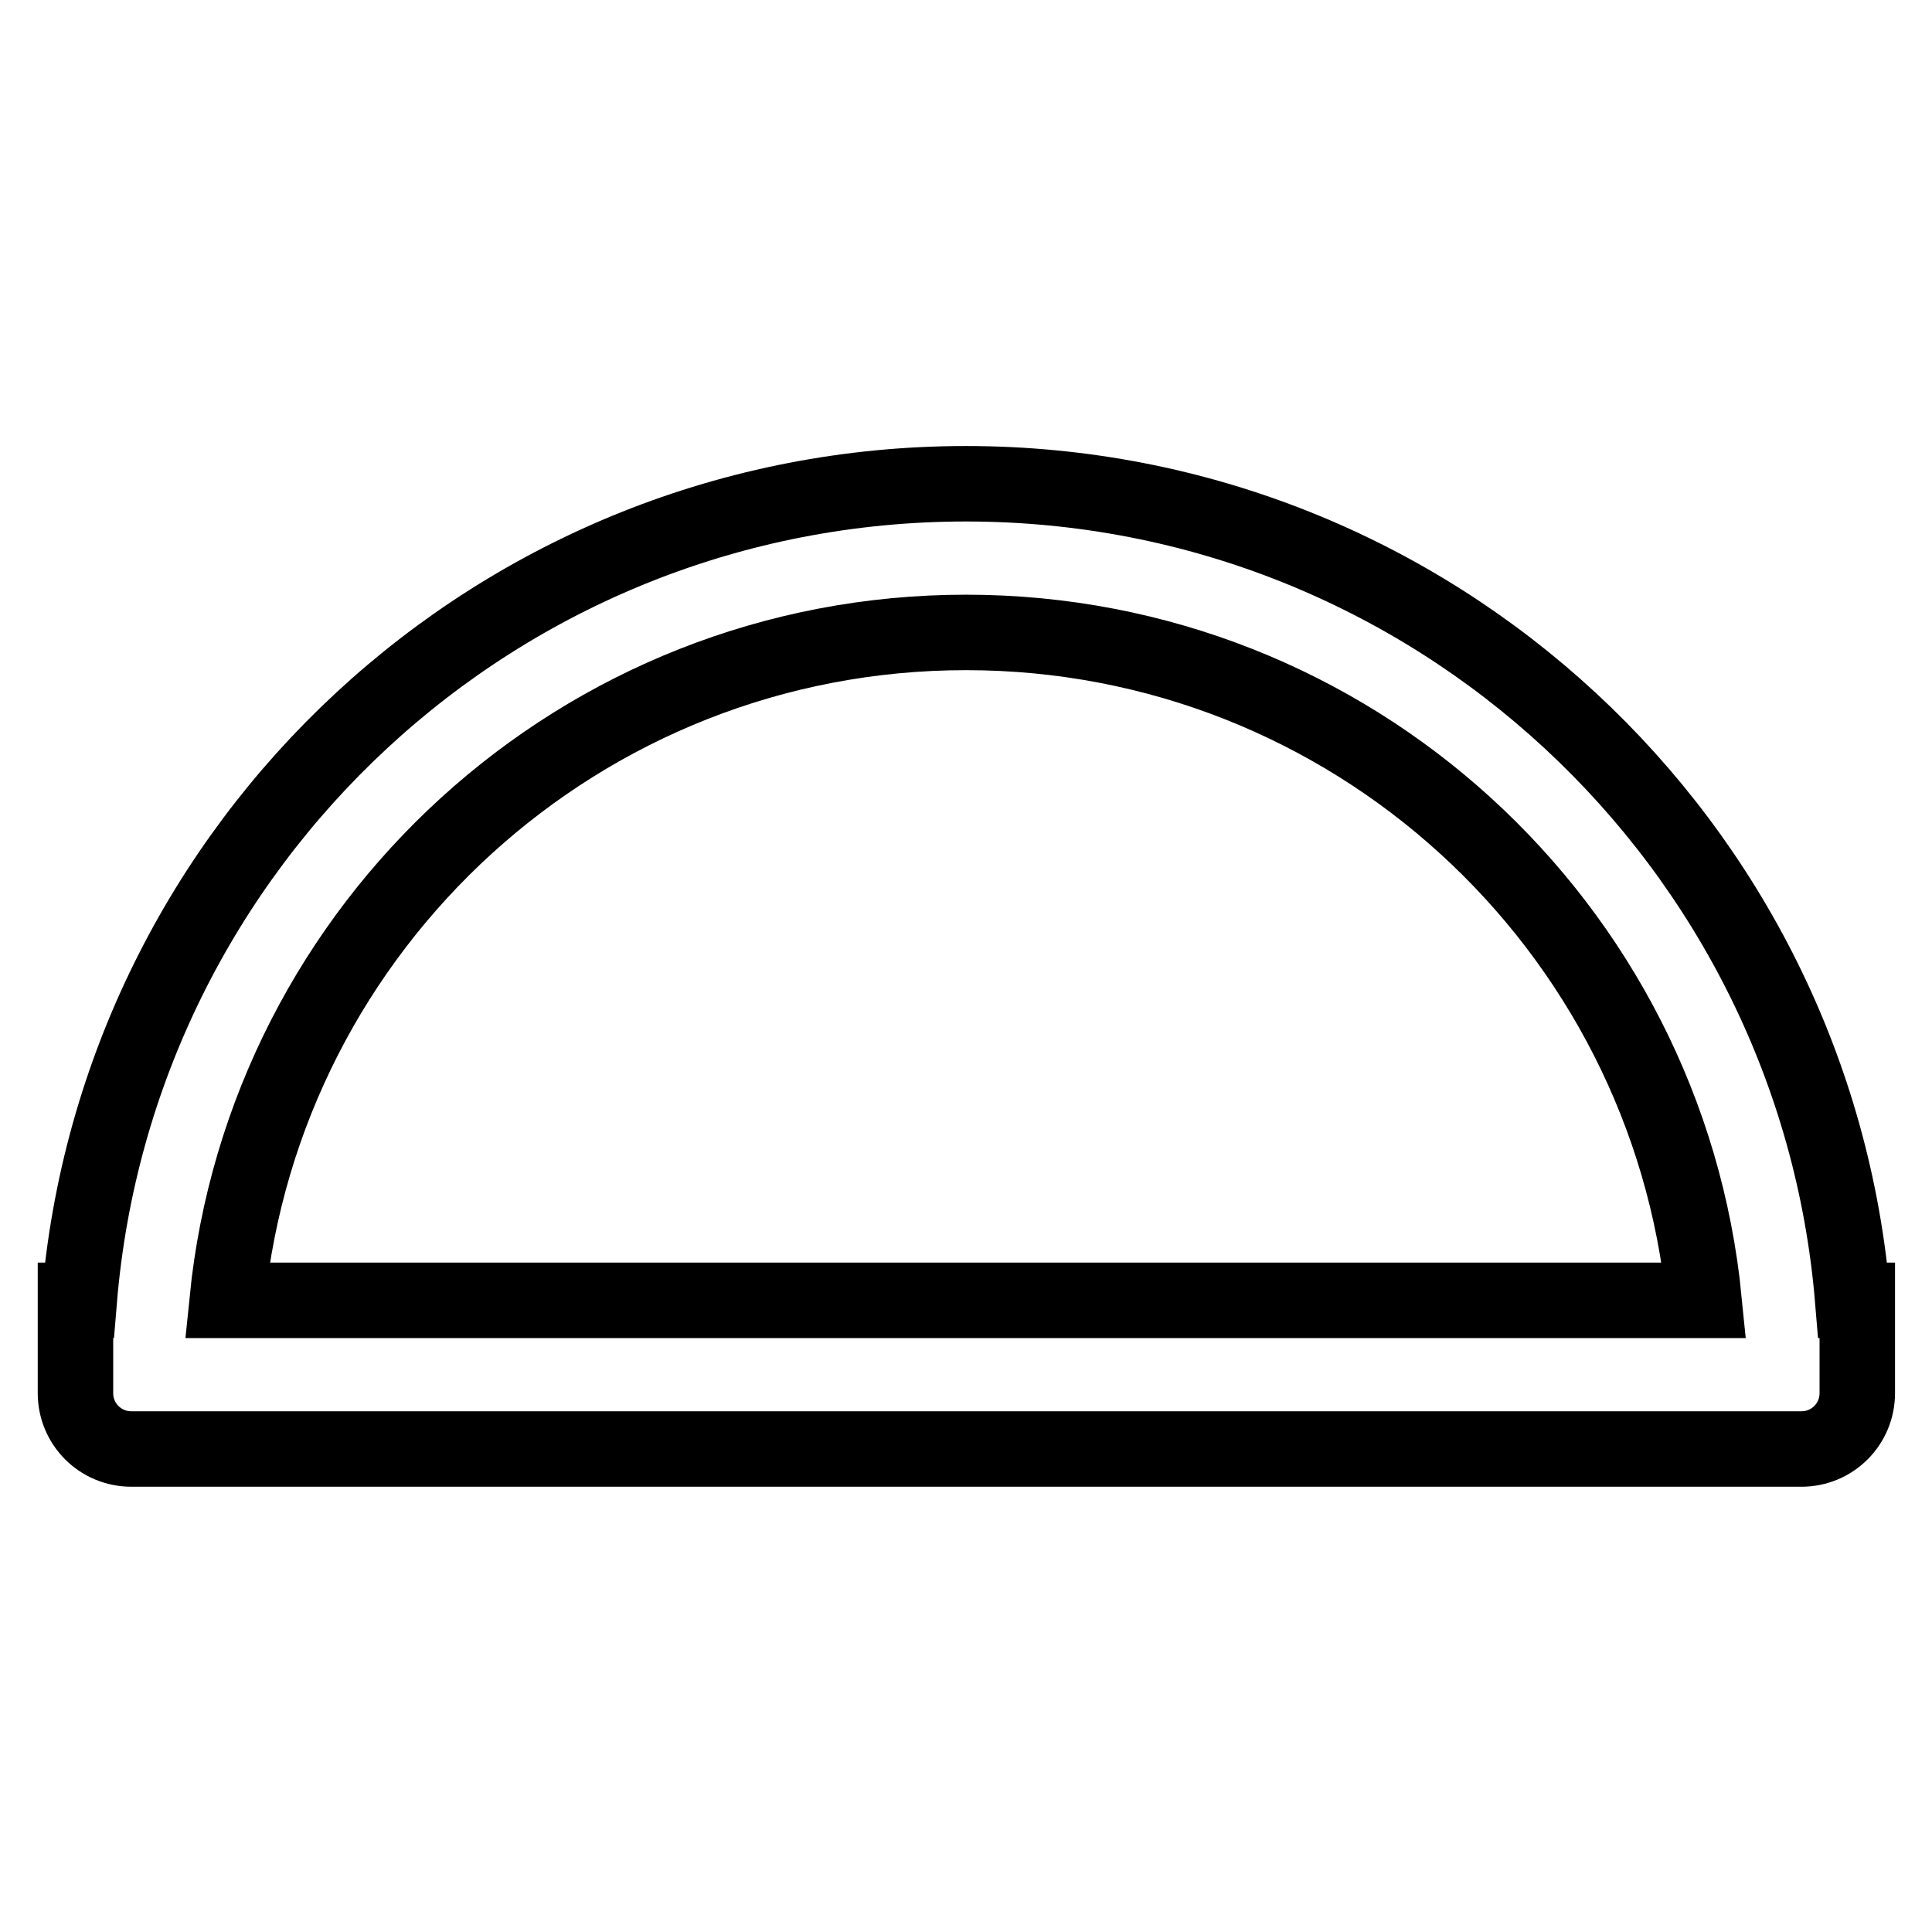 <?xml version="1.0" encoding="utf-8"?>
<!-- Svg Vector Icons : http://www.onlinewebfonts.com/icon -->
<!DOCTYPE svg PUBLIC "-//W3C//DTD SVG 1.1//EN" "http://www.w3.org/Graphics/SVG/1.1/DTD/svg11.dtd">
<svg version="1.1" xmlns="http://www.w3.org/2000/svg" xmlns:xlink="http://www.w3.org/1999/xlink" x="0px" y="0px" viewBox="0 0 256 256" enable-background="new 0 0 256 256" xml:space="preserve">
<g> <path stroke-width="10" fill-opacity="0" stroke="#000000"  d="M245.5,172.3c-5-60.6-55.7-108.2-117.5-108.2c-61.9,0-112.5,47.6-117.5,108.2H10v12.3 c0,4.1,3.3,7.4,7.4,7.4h221.3c4.1,0,7.4-3.3,7.4-7.4v-12.3H245.5z M35.8,172.3h-5.7C35.1,122.6,77,83.8,128,83.8 c51,0,92.9,38.8,97.8,88.5H35.8z"/></g>
</svg>